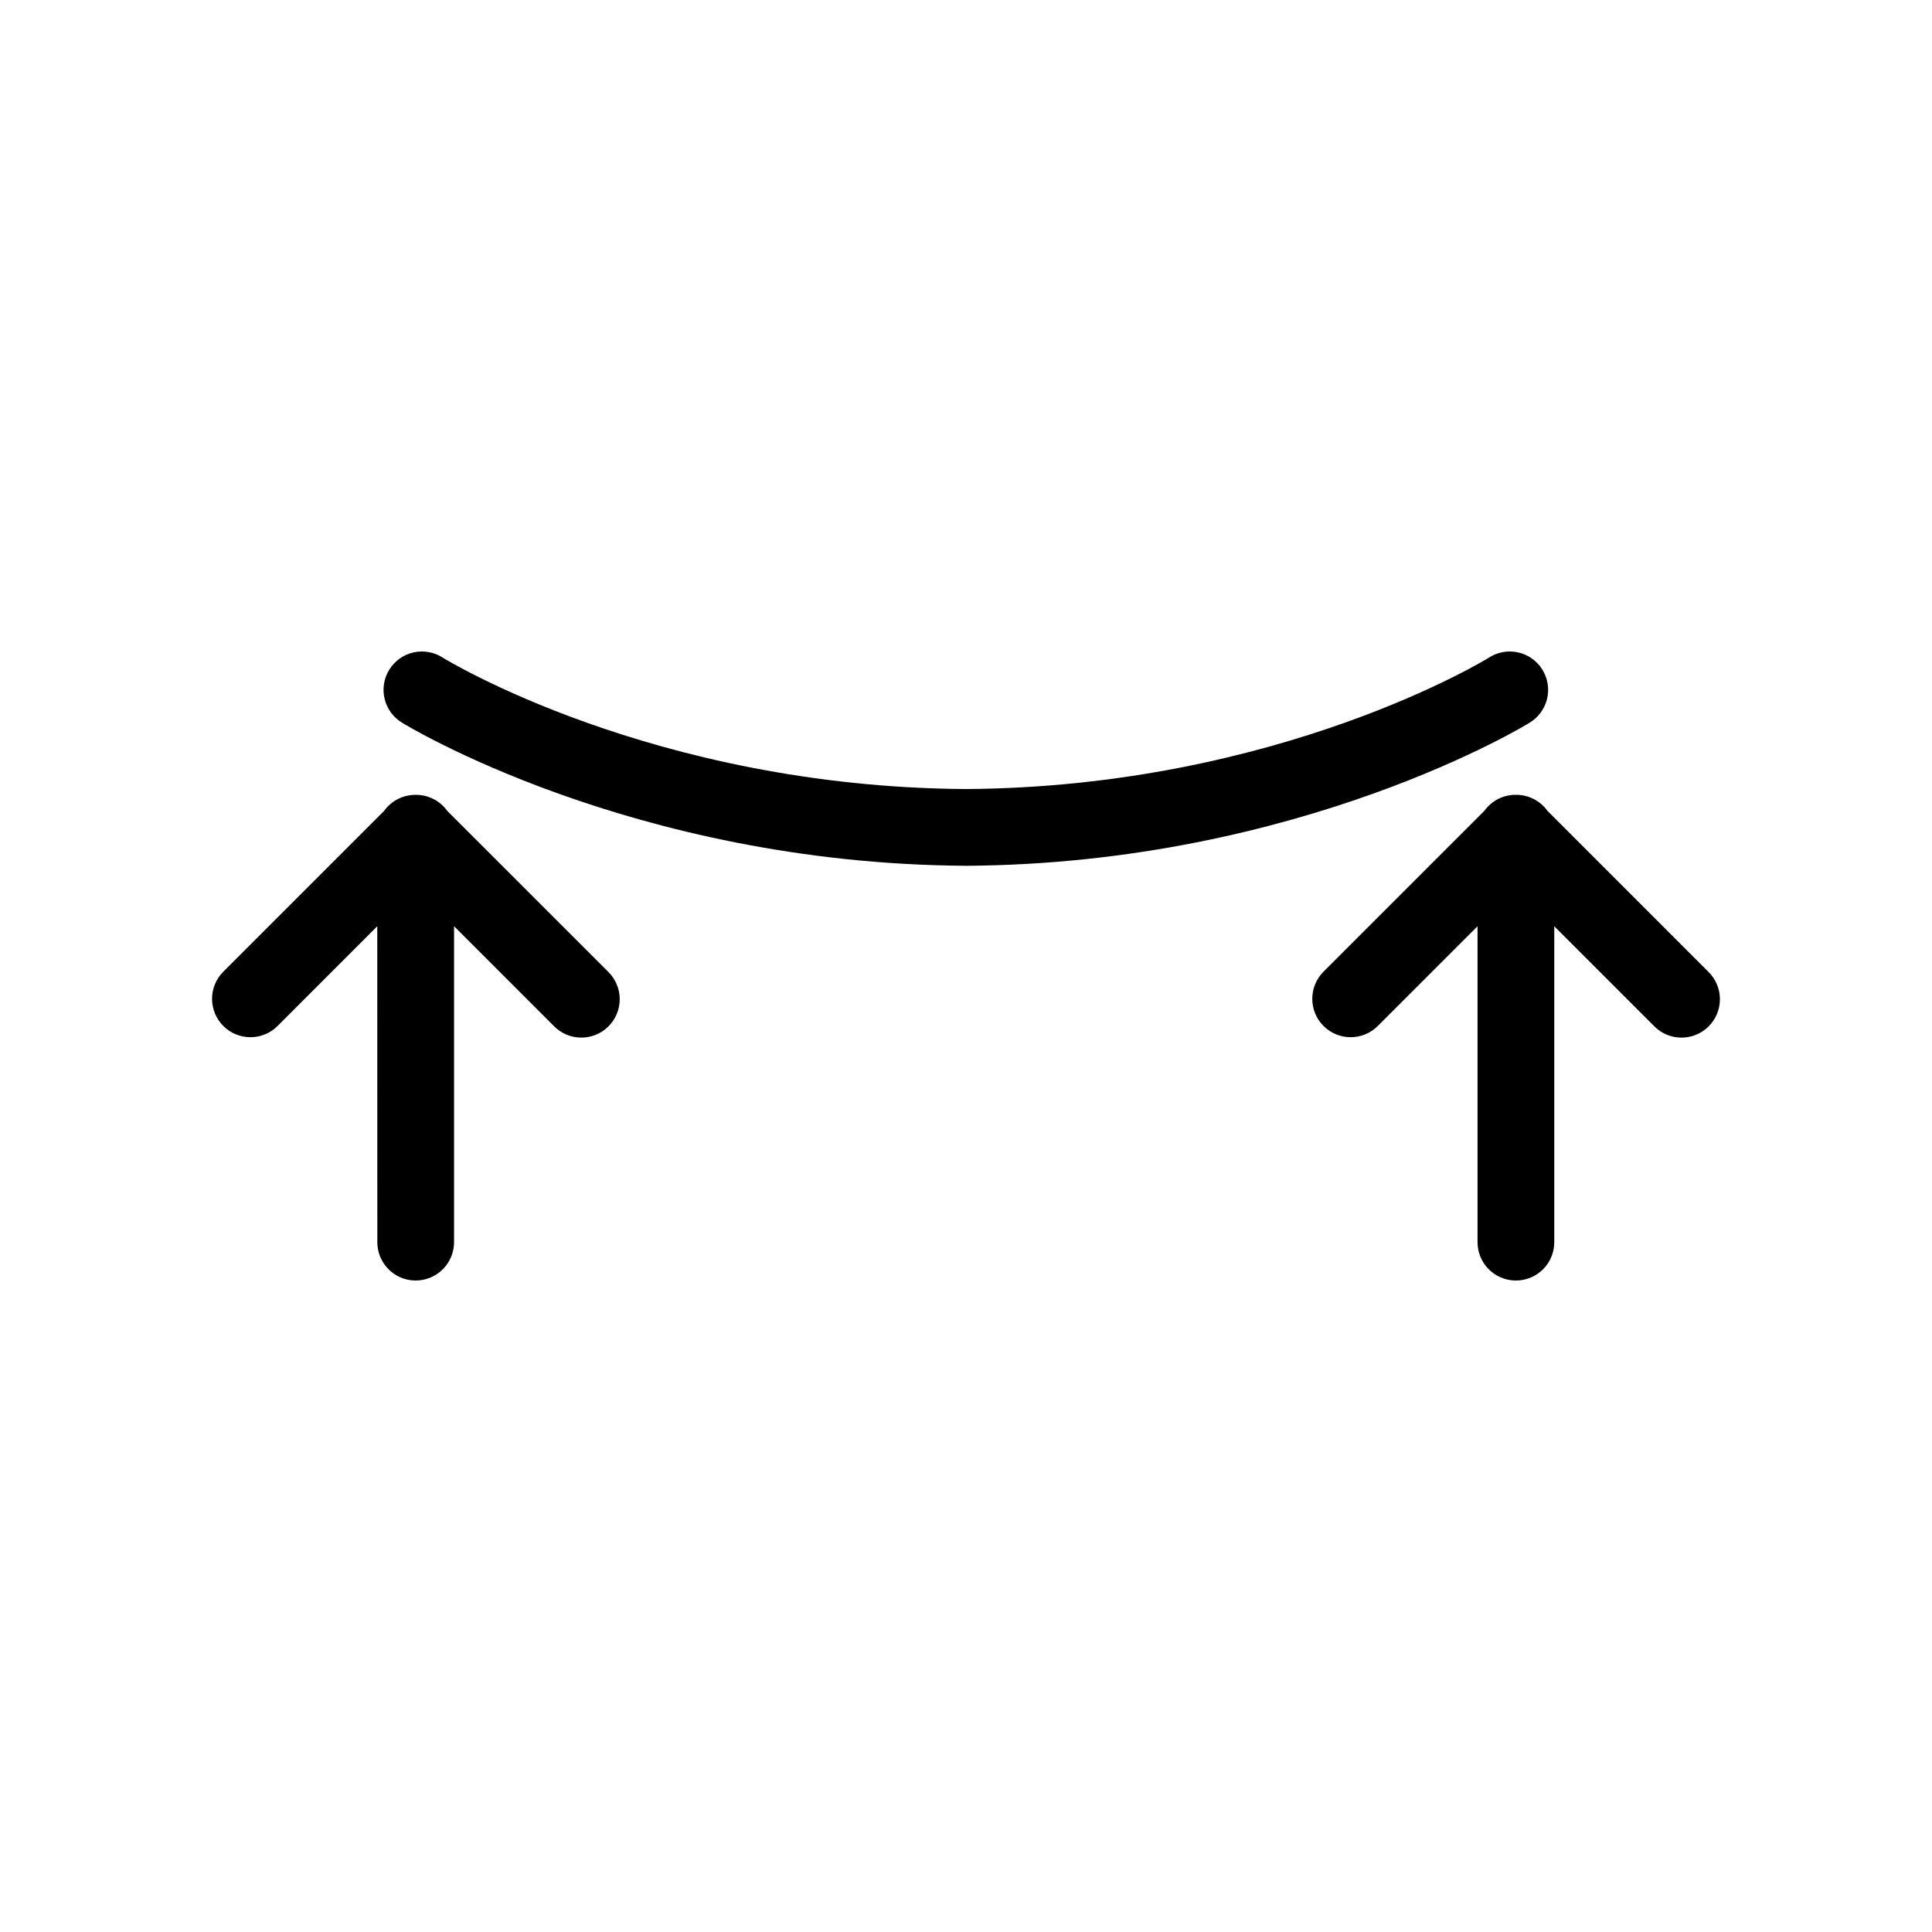 <?xml version="1.0" encoding="UTF-8"?>
<!-- Uploaded to: ICON Repo, www.svgrepo.com, Generator: ICON Repo Mixer Tools -->
<svg fill="#000000" width="800px" height="800px" version="1.1" viewBox="144 144 512 512" xmlns="http://www.w3.org/2000/svg">
 <path d="m254.01 483.35c-5.617-0.082-10.102-4.703-10.016-10.32l-0.012-83.57-26.418 26.43c-3.973 3.973-10.414 3.973-14.387 0-3.973-3.973-3.973-10.414 0-14.387l42.617-42.617c1.891-2.633 4.926-4.211 8.168-4.242 3.387-0.098 6.598 1.496 8.57 4.254l42.617 42.605c1.973 1.918 3.086 4.551 3.086 7.305-0.004 2.75-1.121 5.383-3.094 7.297-4.031 3.906-10.465 3.812-14.379-0.215l-26.43-26.43v83.57c0.039 2.75-1.035 5.398-2.981 7.34-1.945 1.945-4.594 3.019-7.34 2.981zm291.57 0c-5.617-0.082-10.102-4.703-10.016-10.32v-83.57l-26.43 26.43h-0.004c-3.973 3.973-10.41 3.973-14.383 0-3.973-3.973-3.973-10.414 0-14.387l42.648-42.648h-0.004c1.973-2.734 5.172-4.316 8.543-4.219 3.234 0.035 6.258 1.605 8.145 4.231l42.637 42.648c1.973 1.914 3.082 4.547 3.082 7.297-0.004 2.75-1.117 5.379-3.09 7.293-4.027 3.91-10.465 3.82-14.379-0.203l-26.43-26.43v83.562-0.004c0.043 2.754-1.031 5.406-2.981 7.352-1.945 1.941-4.594 3.012-7.34 2.973zm-145.63-109.91c-88.812-0.539-149.23-37.816-149.23-37.816v0.004c-2.379-1.379-4.102-3.66-4.773-6.328-0.668-2.668-0.23-5.496 1.219-7.832 1.449-2.34 3.781-3.992 6.469-4.582s5.5-0.066 7.793 1.453c0 0 55.395 34.234 138.53 34.766 83.133-0.531 138.53-34.766 138.53-34.766 2.297-1.52 5.106-2.043 7.793-1.453s5.023 2.242 6.469 4.582c1.449 2.336 1.891 5.164 1.219 7.832-0.668 2.668-2.391 4.949-4.773 6.328 0 0-60.422 37.277-149.23 37.816z" fill-rule="evenodd"/>
</svg>